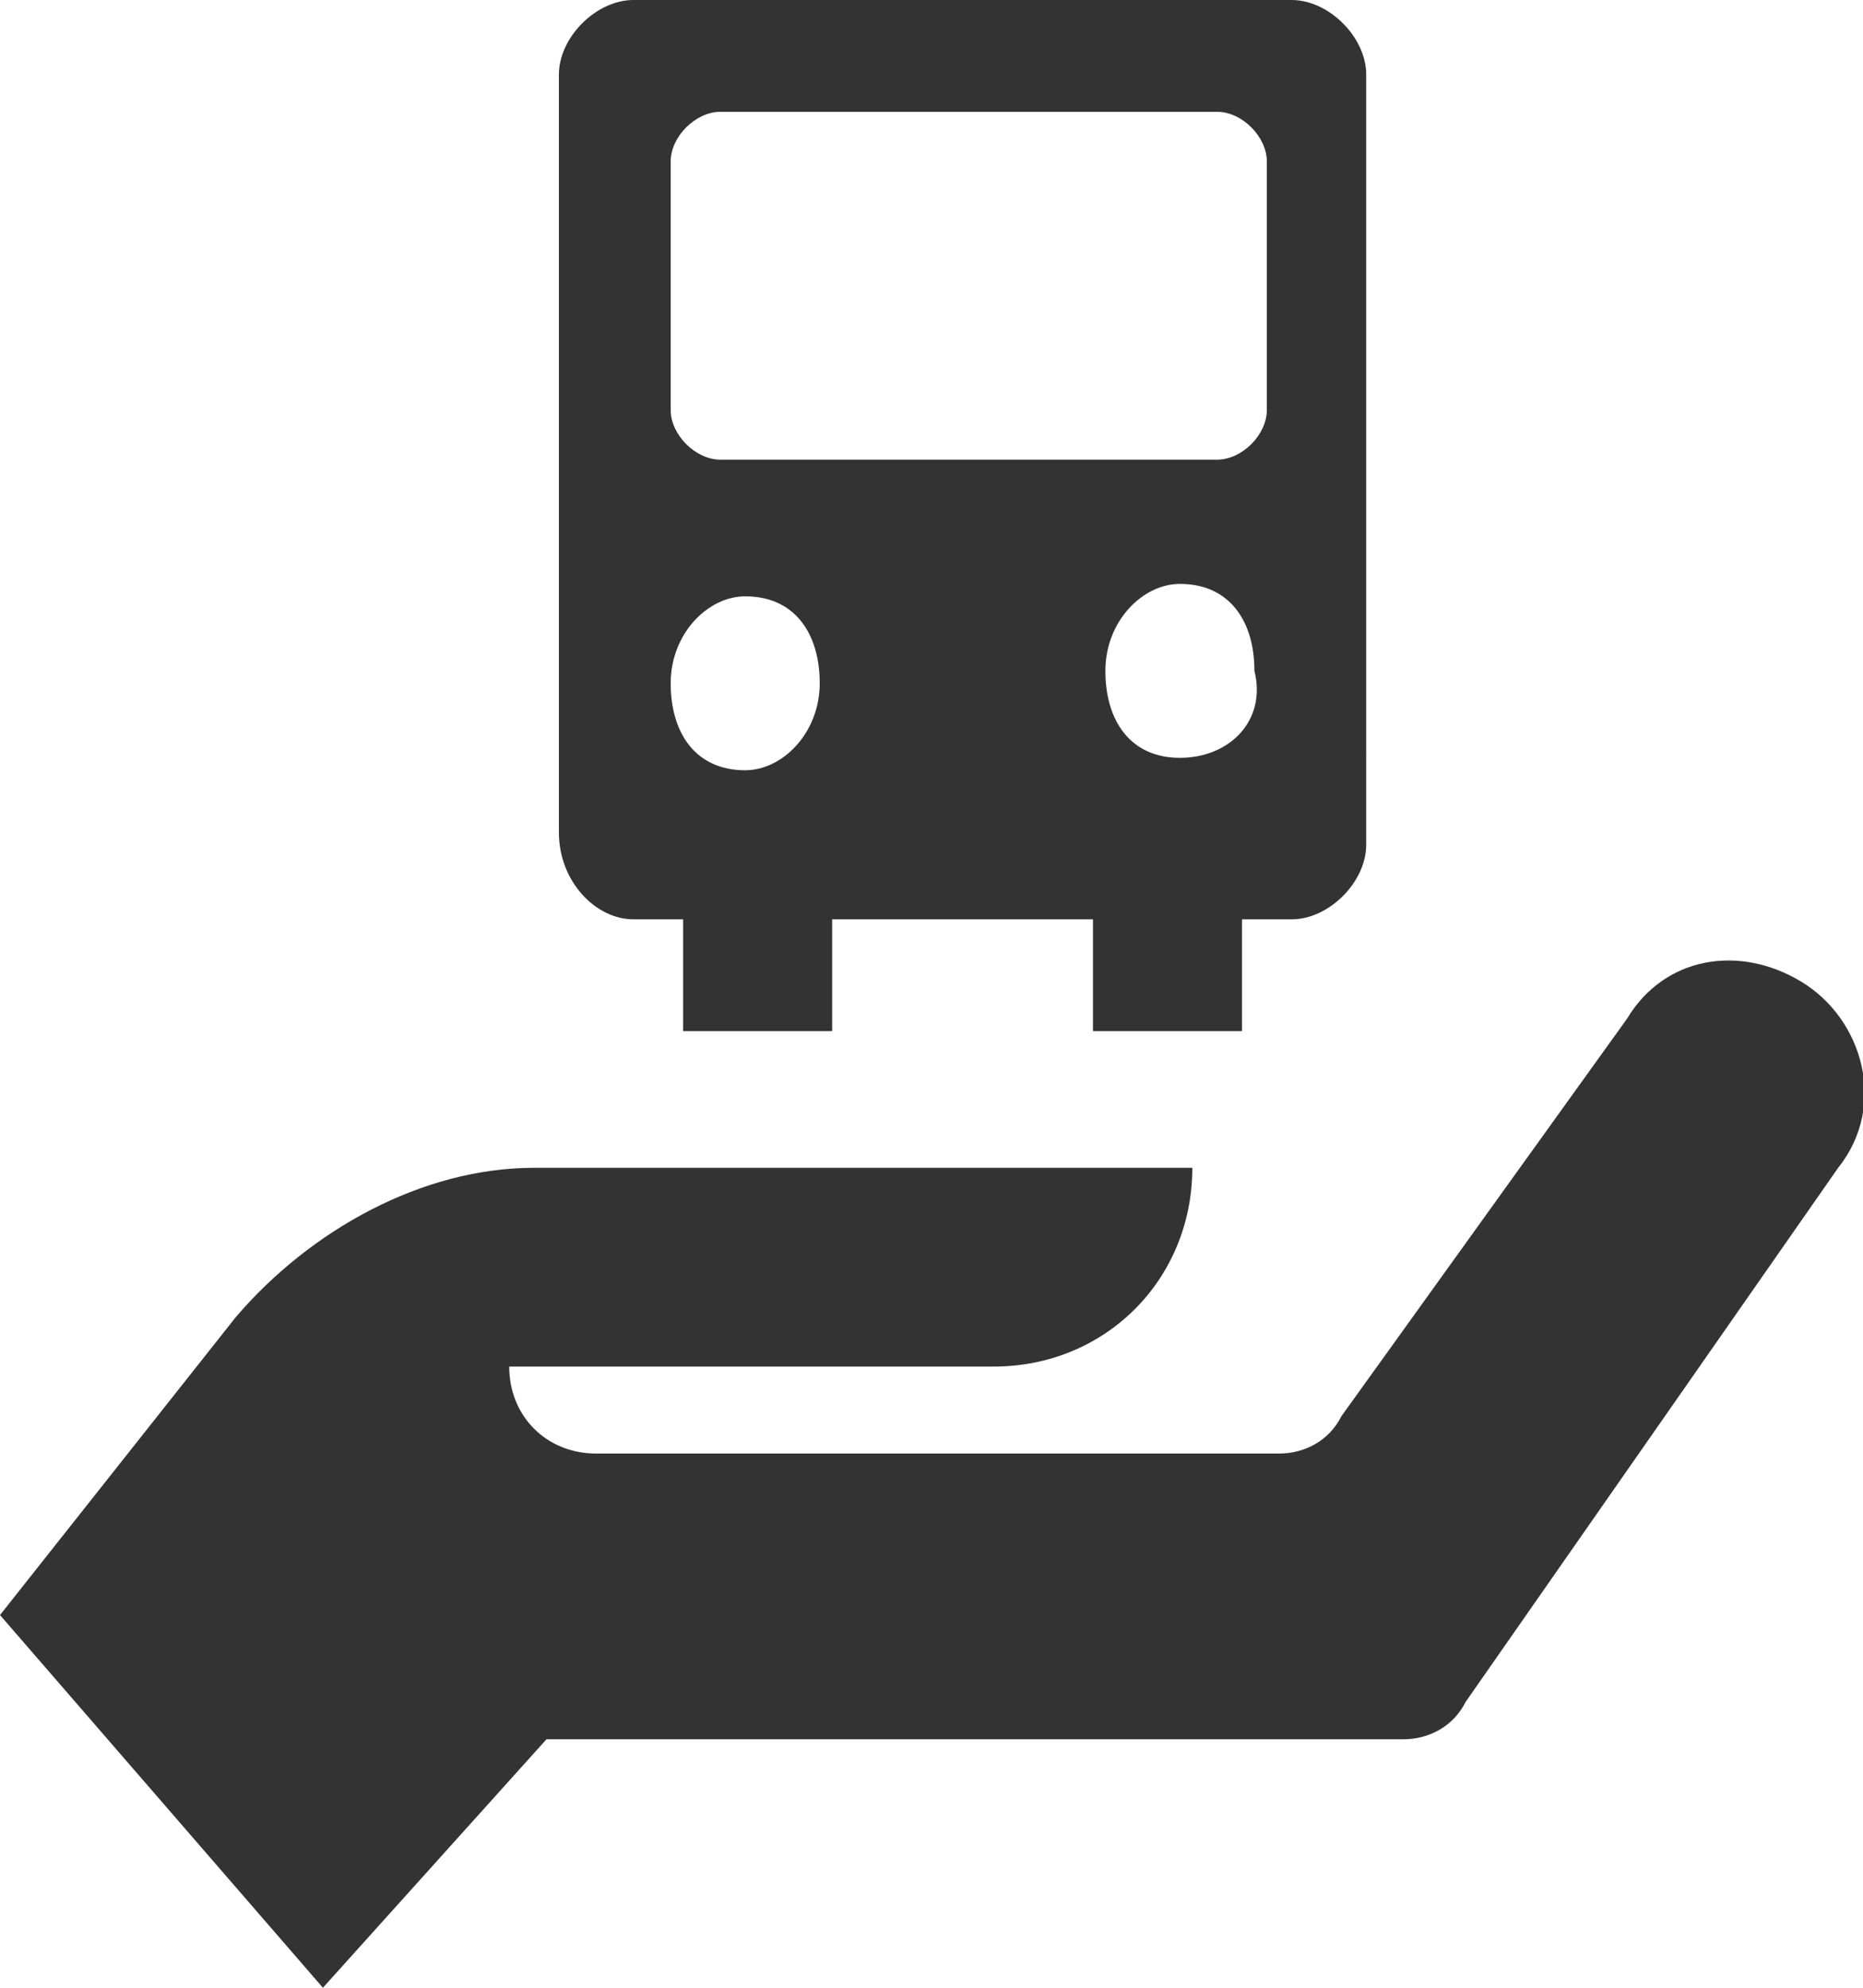 <svg version="1.1" id="Layer_1" xmlns="http://www.w3.org/2000/svg" xmlns:xlink="http://www.w3.org/1999/xlink" x="0px" y="0px"
	 viewBox="0 0 15 16" style="enable-background:new 0 0 15 16;" xml:space="preserve">
<g>
	<g>
		<path fill="#333" d="M14.5,7.9c-0.5-0.3-1.1-0.2-1.4,0.3l-2.3,3.2c-0.1,0.2-0.3,0.3-0.5,0.3H4.8c-0.4,0-0.7-0.3-0.7-0.7
			h3.9c0.9,0,1.6-0.7,1.6-1.6H4.3c-0.9,0-1.8,0.5-2.4,1.2L0,13l2.6,3l1.8-2h6.9c0.2,0,0.4-0.1,0.5-0.3l3-4.3
			C15.2,8.9,15,8.2,14.5,7.9z M5.1,7.4h0.4v0.9h1.2V7.4h2.1v0.9H10V7.4h0.4c0.3,0,0.6-0.3,0.6-0.6V0.6c0-0.3-0.3-0.6-0.6-0.6H5.1
			C4.8,0,4.5,0.3,4.5,0.6v6.1C4.5,7.1,4.8,7.4,5.1,7.4z M9.5,6.1c-0.4,0-0.6-0.3-0.6-0.7c0-0.4,0.3-0.7,0.6-0.7
			c0.4,0,0.6,0.3,0.6,0.7C10.2,5.8,9.9,6.1,9.5,6.1z M5.4,1.3c0-0.2,0.2-0.4,0.4-0.4h4c0.2,0,0.4,0.2,0.4,0.4v2
			c0,0.2-0.2,0.4-0.4,0.4h-4c-0.2,0-0.4-0.2-0.4-0.4V1.3z M6,4.8c0.4,0,0.6,0.3,0.6,0.7c0,0.4-0.3,0.7-0.6,0.7
			c-0.4,0-0.6-0.3-0.6-0.7C5.4,5.1,5.7,4.8,6,4.8z"/>
	</g>
</g>
</svg>
